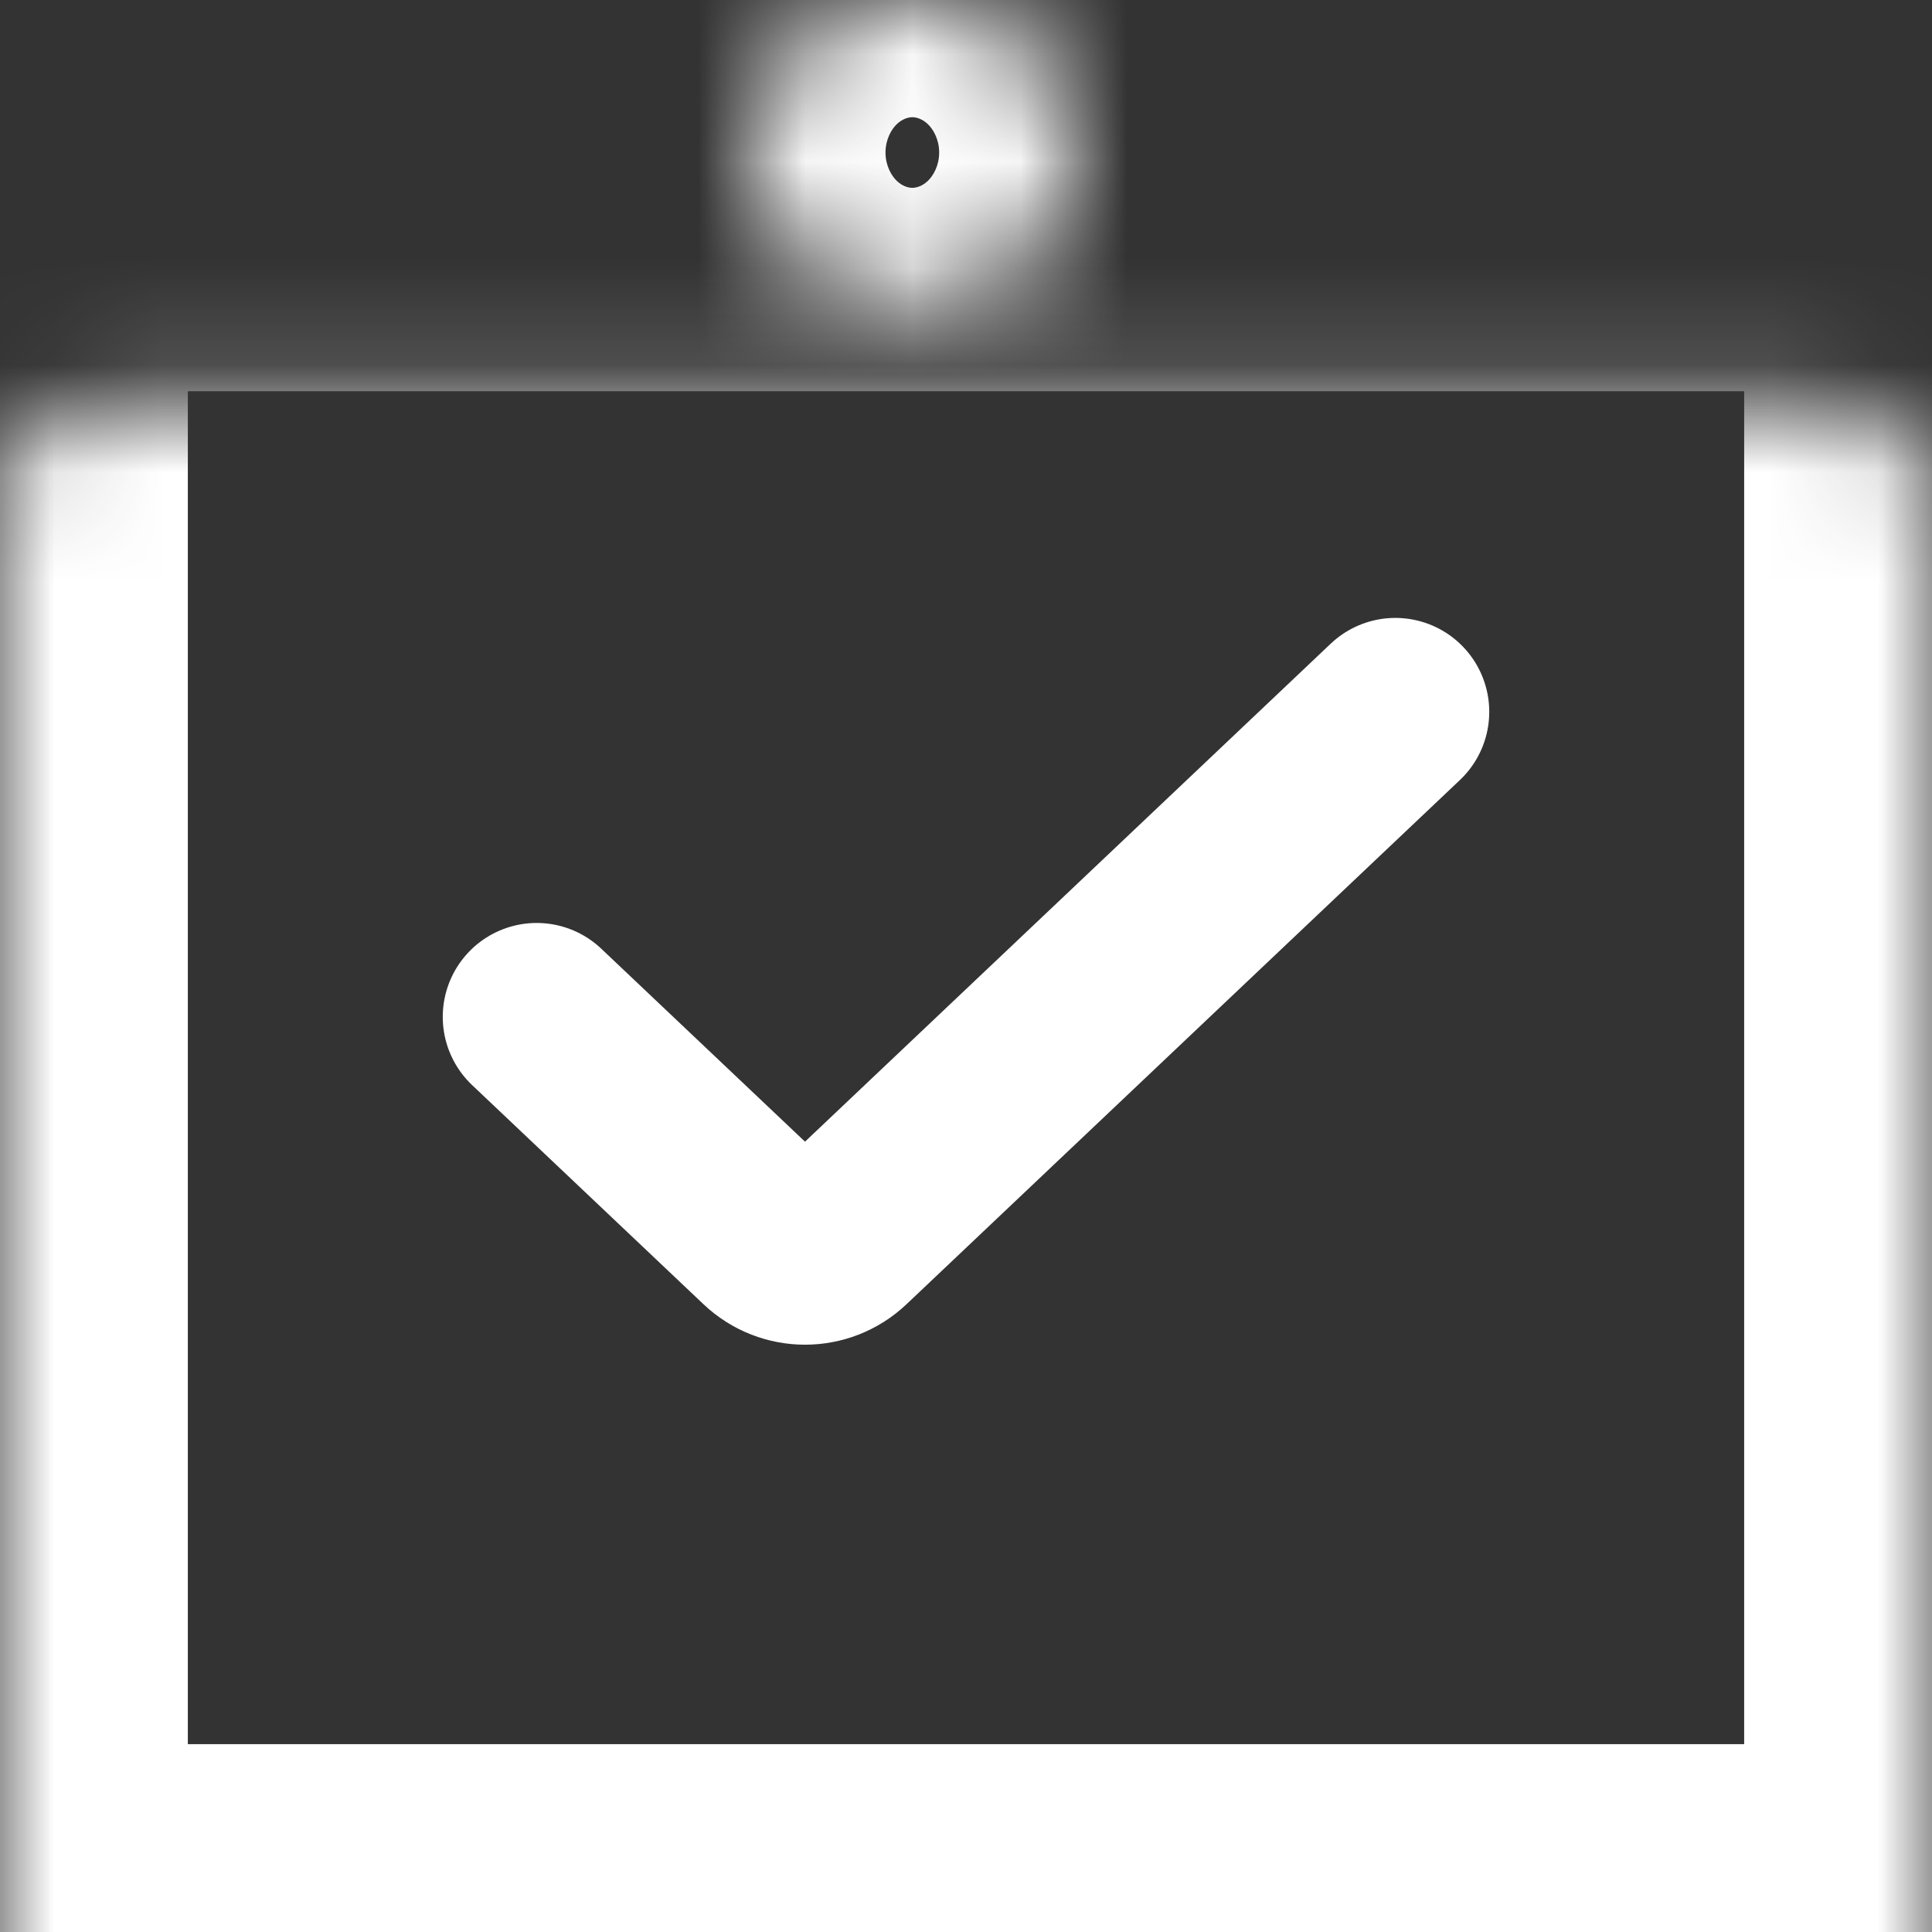 <svg width="18" height="18" viewBox="0 0 18 18" fill="none" xmlns="http://www.w3.org/2000/svg">
<rect x="0" y="0" width="18" height="18" fill="#333333" stroke="none"/>
<path d="M5 9.474L7.156 11.516C7.349 11.699 7.651 11.699 7.844 11.516L13 6.632" stroke="white" stroke-width="1.75" stroke-linecap="round" stroke-linejoin="round"/>
<mask id="path-2-inside-1_862_3180" fill="white">
<rect y="1.895" width="18" height="16.105" rx="0.8"/>
</mask>
<rect y="1.895" width="18" height="16.105" rx="0.8" stroke="white" stroke-width="3.5" stroke-linejoin="round" mask="url(#path-2-inside-1_862_3180)"/>
<mask id="path-3-inside-2_862_3180" fill="white">
<ellipse cx="8.5" cy="1.421" rx="1.5" ry="1.421"/>
</mask>
<path d="M8.25 1.421C8.25 1.299 8.305 1.204 8.357 1.155C8.407 1.108 8.462 1.092 8.5 1.092V4.592C10.205 4.592 11.75 3.26 11.75 1.421H8.25ZM8.5 1.092C8.538 1.092 8.593 1.108 8.643 1.155C8.695 1.204 8.75 1.299 8.75 1.421H5.25C5.25 3.26 6.795 4.592 8.5 4.592V1.092ZM8.75 1.421C8.75 1.543 8.695 1.638 8.643 1.687C8.593 1.734 8.538 1.75 8.5 1.75V-1.75C6.795 -1.75 5.25 -0.418 5.25 1.421H8.75ZM8.5 1.75C8.462 1.75 8.407 1.734 8.357 1.687C8.305 1.638 8.25 1.543 8.25 1.421H11.75C11.75 -0.418 10.205 -1.75 8.5 -1.75V1.75Z" fill="white" mask="url(#path-3-inside-2_862_3180)"/>
</svg>
